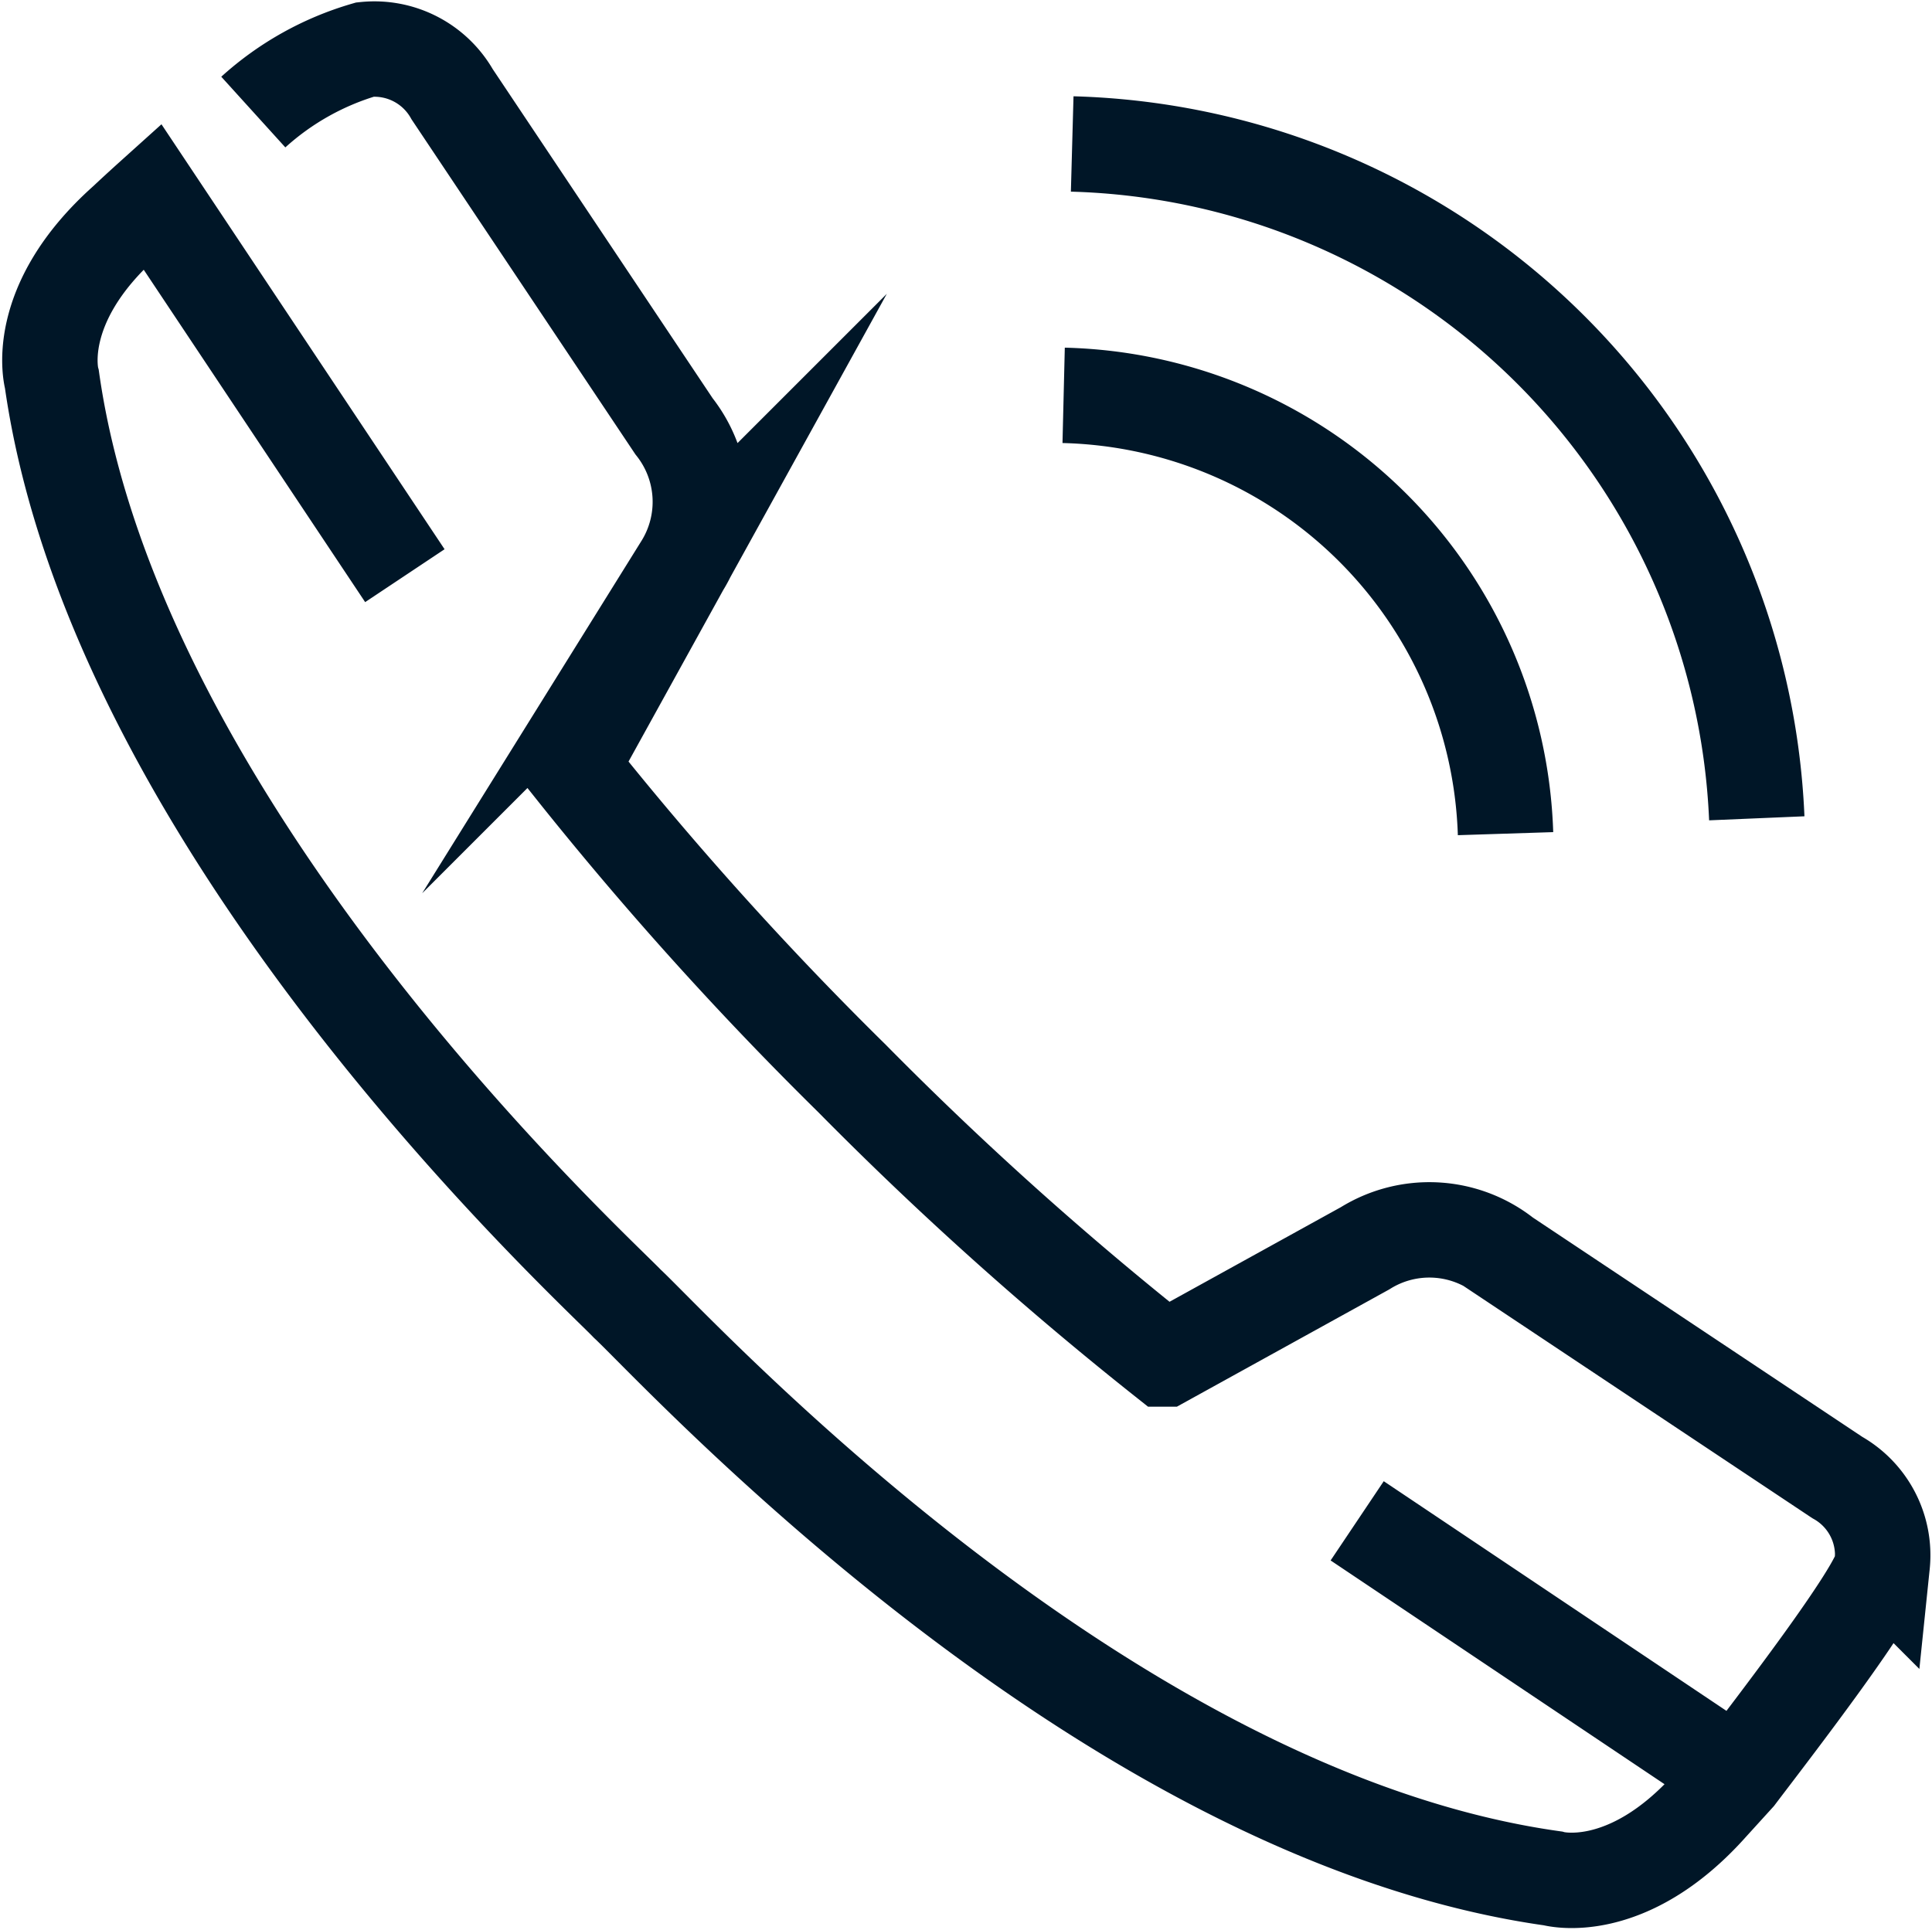 <?xml version="1.0" encoding="utf-8"?>
<svg height="50.583" width="50.621" xmlns="http://www.w3.org/2000/svg">
    <g fill="none" stroke="#001627" stroke-miterlimit="10" stroke-width="2.5">
        <path d="M27.869 10.361a11.872 11.872 0 0111.578 11.487M28.093 3.773A18.461 18.461 0 0146.03 21.446M45.52 46.533l-9.96-6.676M10.608 15.087L3.992 5.154c-.432.389-.7.643-.7.643C.806 8.01 1.36 9.945 1.36 9.945c1.678 11.833 14.129 23.232 15.078 24.224 1.286 1.193 12.41 13.395 24.243 15.059 0 0 1.935.551 4.148-1.938l.688-.757c.851-1.124 3.773-4.9 3.8-5.535a2.336 2.336 0 00-1.179-2.277l-8.71-5.8a3.18 3.18 0 00-3.662-.206l-5.251 2.9a90.689 90.689 0 01-8.188-7.348 90.862 90.862 0 01-7.358-8.179l2.9-5.253a3.186 3.186 0 00-.209-3.663l-5.812-8.7a2.343 2.343 0 00-2.28-1.174 7.476 7.476 0 00-2.931 1.639"/>
    </g>
</svg>
